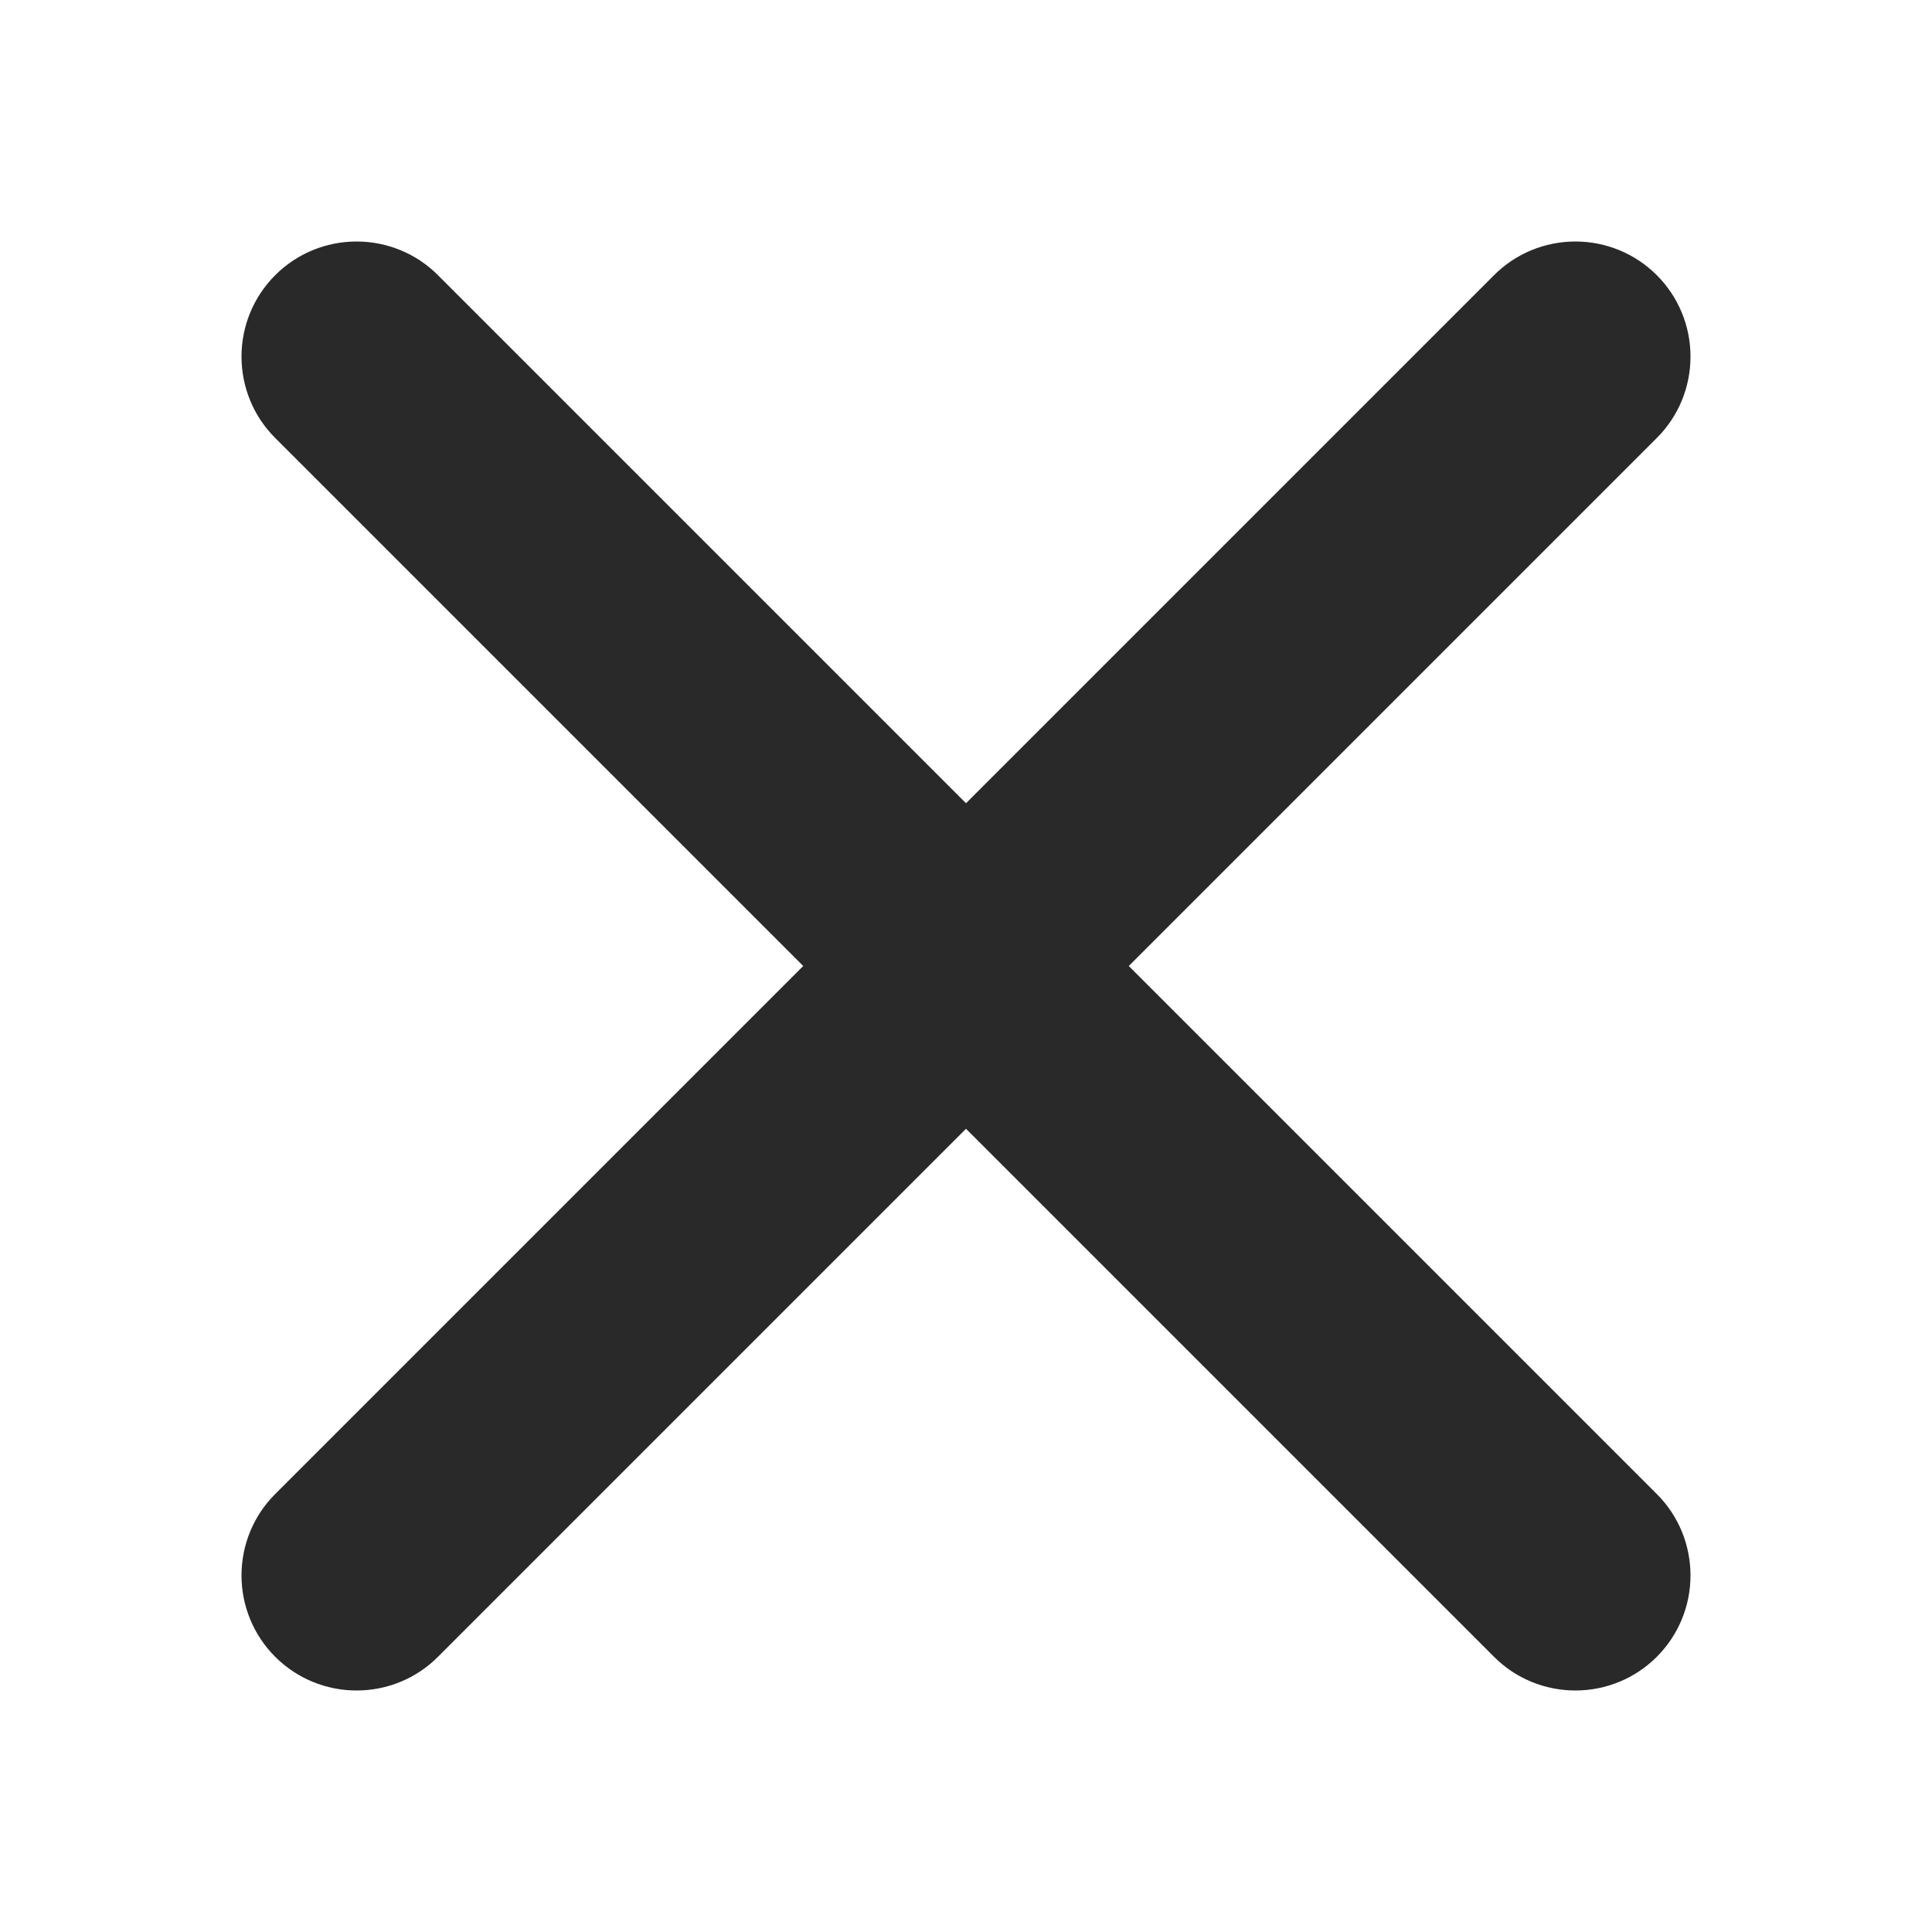 <svg width="16" height="16" viewBox="0 0 16 16" fill="none" xmlns="http://www.w3.org/2000/svg">
<path d="M13.721 2.279C13.542 2.1 13.3 2 13.047 2C12.794 2 12.551 2.1 12.373 2.279L8 6.652L3.627 2.279C3.449 2.1 3.206 2 2.953 2C2.7 2 2.458 2.1 2.279 2.279C2.1 2.458 2 2.7 2 2.953C2 3.206 2.1 3.449 2.279 3.627L6.652 8L2.279 12.373C2.1 12.551 2 12.794 2 13.047C2 13.3 2.1 13.542 2.279 13.721C2.458 13.9 2.7 14 2.953 14C3.206 14 3.449 13.9 3.627 13.721L8 9.348L12.373 13.721C12.551 13.9 12.794 14 13.047 14C13.3 14 13.542 13.9 13.721 13.721C13.9 13.542 14 13.3 14 13.047C14 12.794 13.9 12.551 13.721 12.373L9.348 8L13.721 3.627C13.9 3.449 14 3.206 14 2.953C14 2.7 13.9 2.458 13.721 2.279Z" fill="#292929"/>
</svg>
